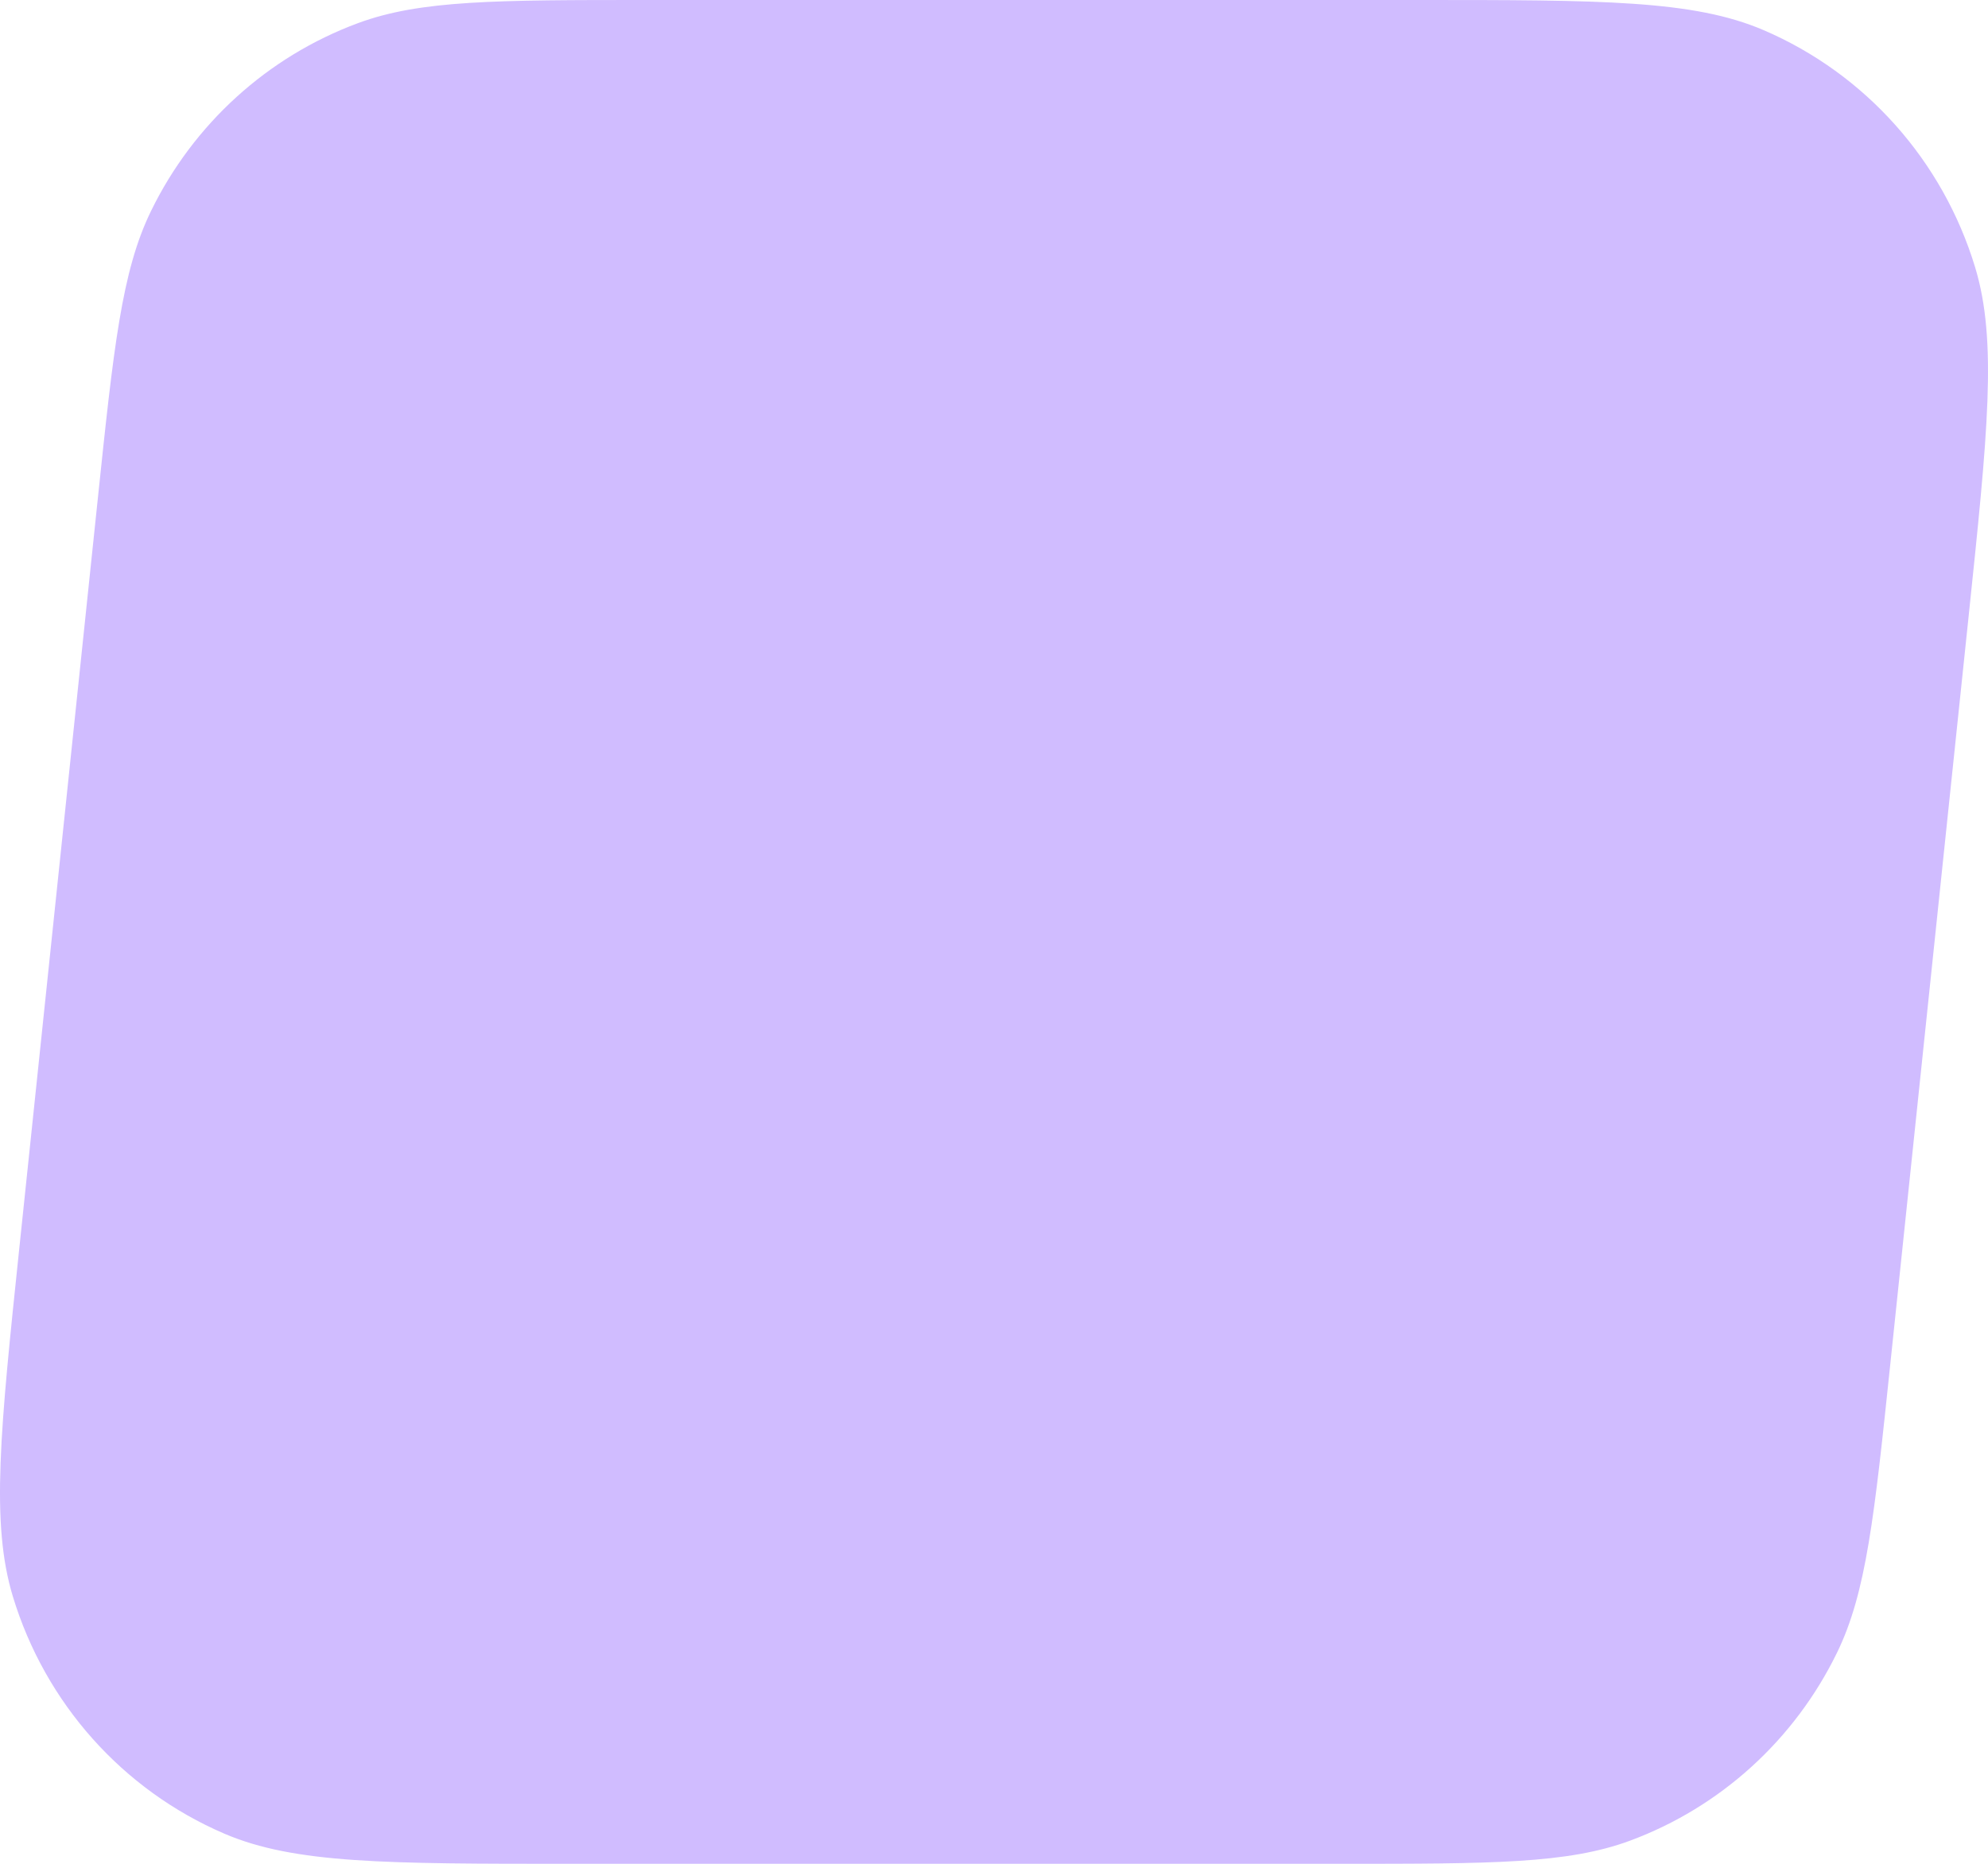 <svg width="320" height="300" viewBox="0 0 320 300" fill="none" xmlns="http://www.w3.org/2000/svg">
<path d="M15.715 80.54C18.289 55.96 19.576 43.67 24.303 33.978C31.142 19.945 43.077 9.11 57.628 3.723C67.683 2.24113e-05 79.933 0 104.432 0H228.137C257.764 0 272.578 3.8147e-06 283.887 4.854C300.261 11.882 312.72 25.849 317.927 43.02C321.523 54.87 319.967 69.73 316.854 99.46L304.285 219.46C301.711 244.04 300.424 256.33 295.697 266.02C288.858 280.05 276.923 290.89 262.372 296.28C252.317 300 240.067 300 215.568 300H91.863C62.236 300 47.422 300 36.113 295.15C19.739 288.12 7.28 274.15 2.073 256.98C-1.524 245.13 0.033 230.27 3.146 200.54L15.715 80.54Z" fill="#D0BCFF"/>
</svg>
